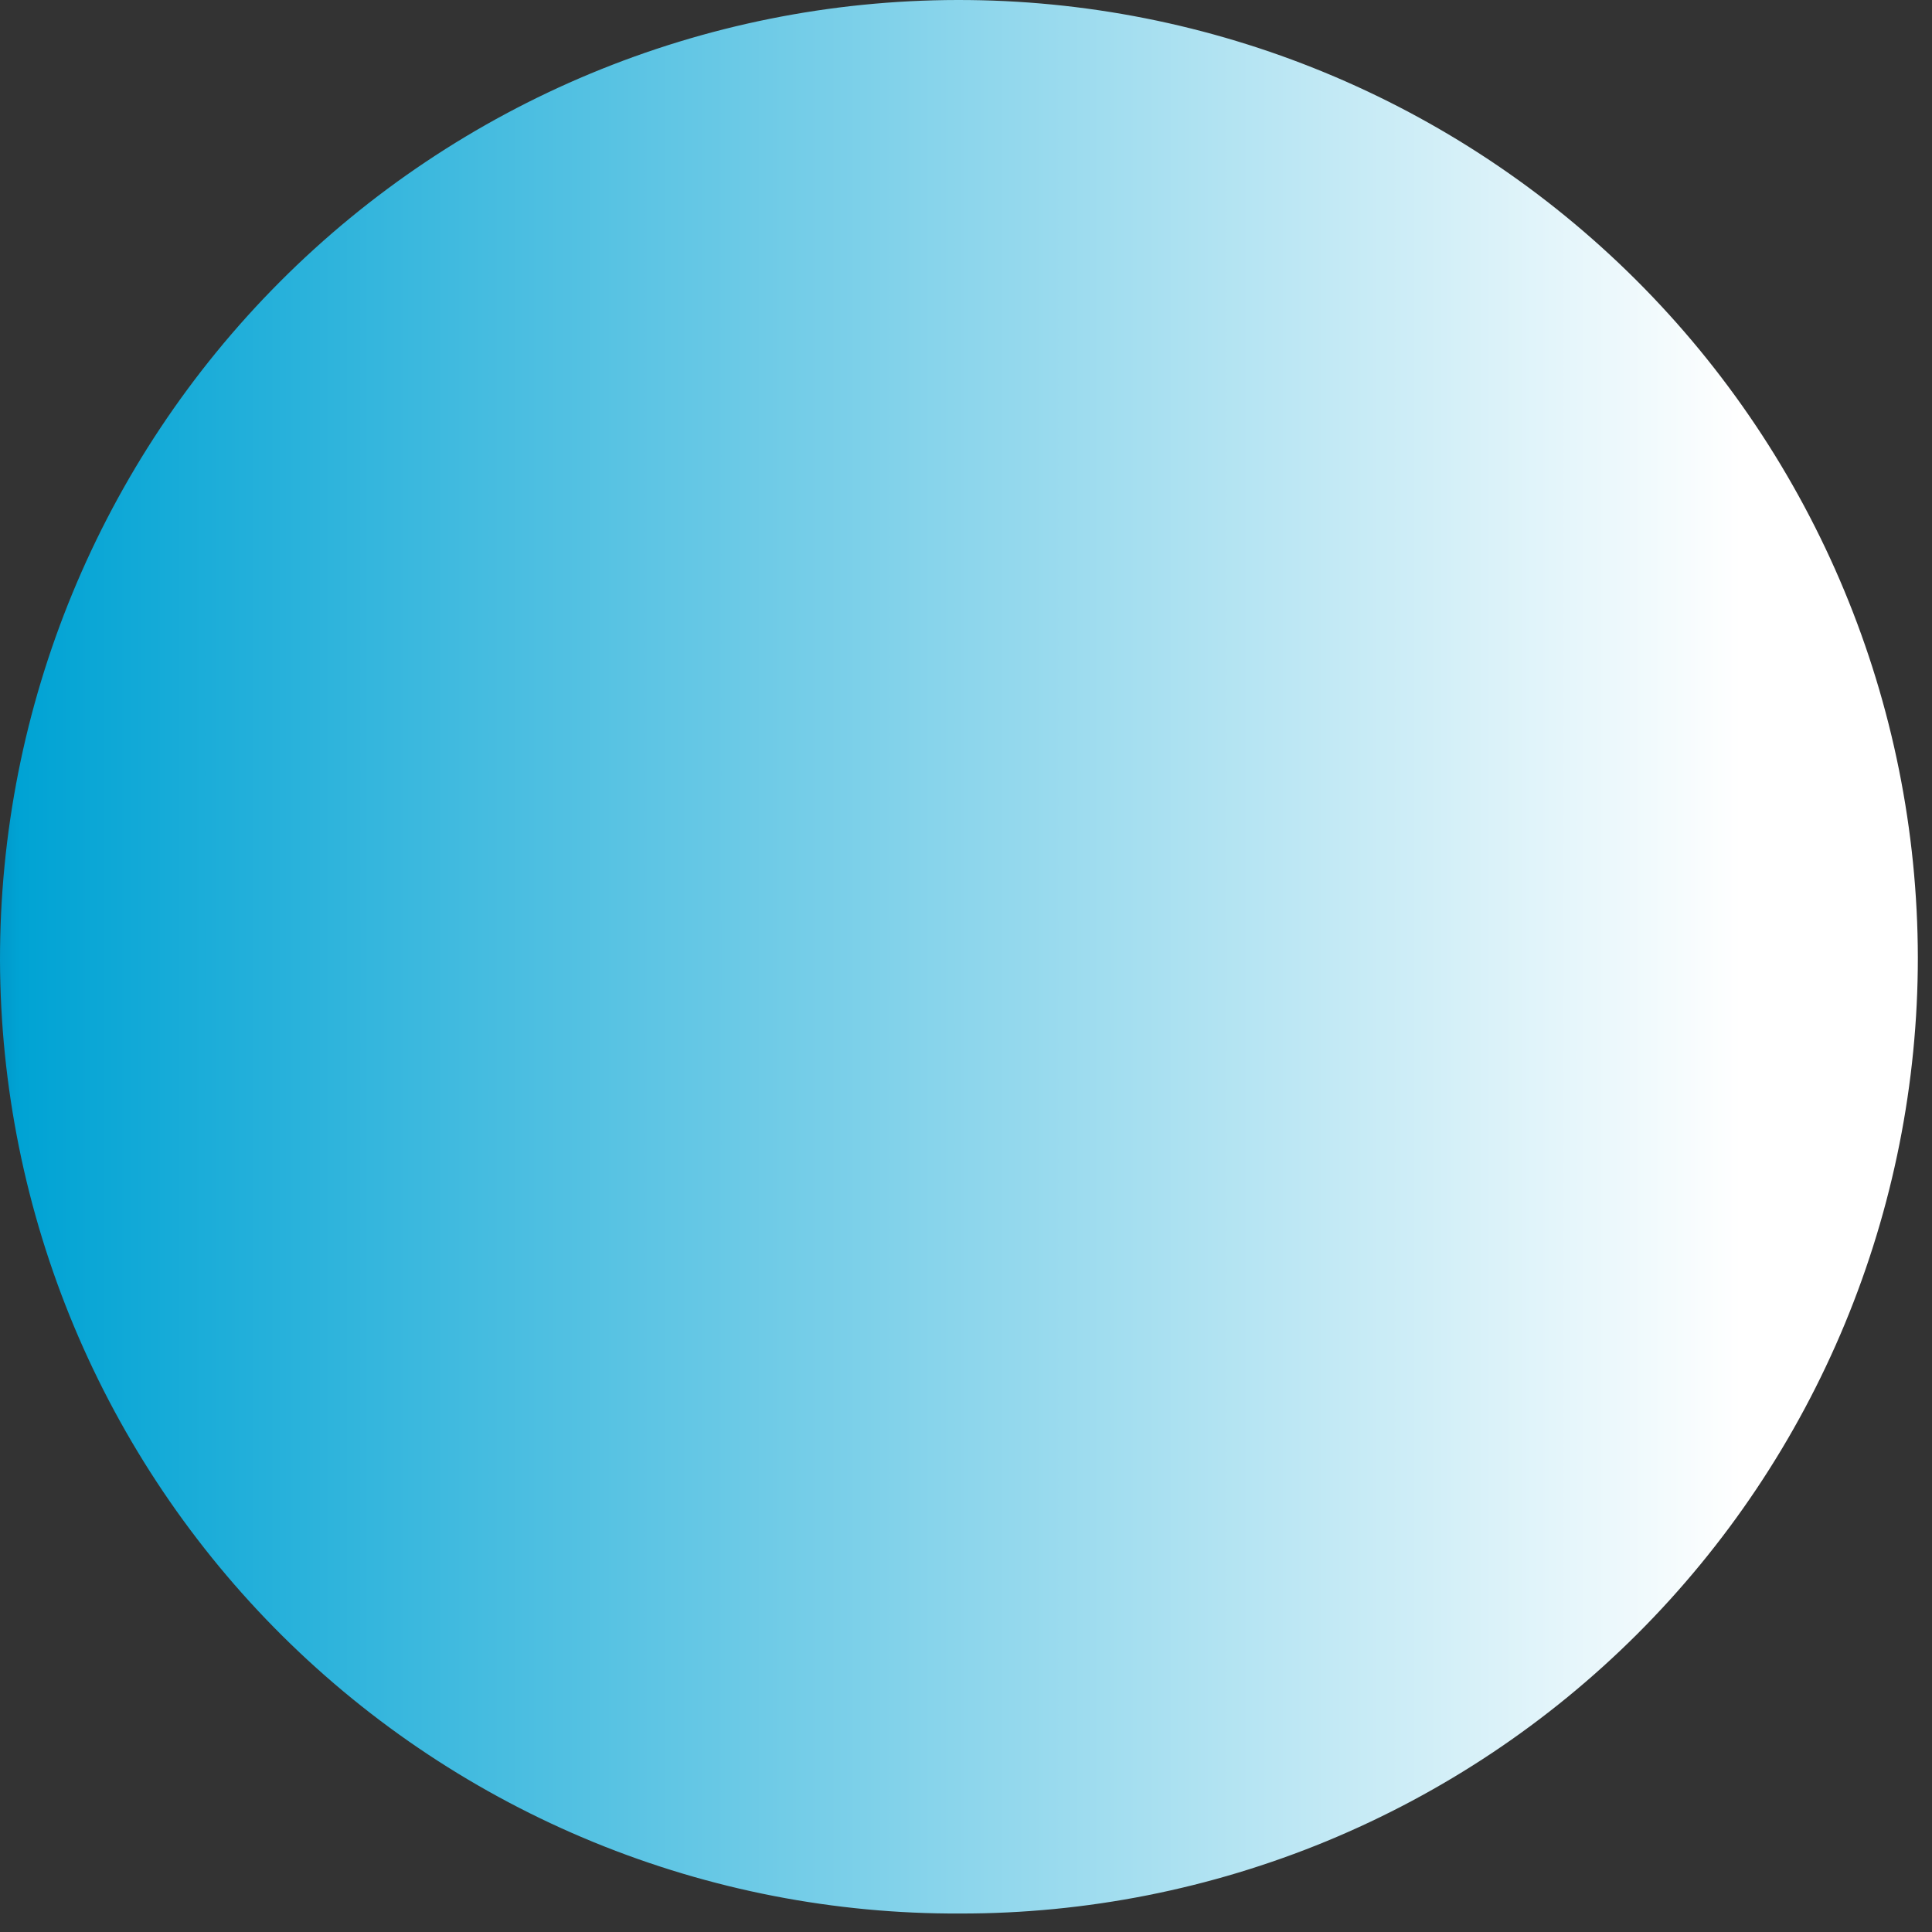 <svg width="37" height="37" viewBox="0 0 37 37" fill="none" xmlns="http://www.w3.org/2000/svg">
<rect x="0" y="0" width="37" height="37" fill="#333333" stroke="none"/>
<path fill-rule="evenodd" clip-rule="evenodd" d="M2.08555e-05 18.392C0.007 20.799 0.489 23.18 1.417 25.401C2.346 27.621 3.703 29.637 5.411 31.332C7.12 33.027 9.145 34.369 11.373 35.281C13.6 36.193 15.985 36.657 18.392 36.646C20.799 36.649 23.182 36.178 25.407 35.26C27.631 34.341 29.653 32.993 31.356 31.293C33.059 29.592 34.41 27.573 35.332 25.35C36.254 23.126 36.729 20.743 36.729 18.337C36.721 13.466 34.779 8.798 31.33 5.359C27.881 1.92 23.207 -0.007 18.337 2.08559e-05C13.466 0.007 8.798 1.949 5.359 5.398C1.92 8.848 -0.007 13.521 2.08555e-05 18.392Z" fill="url(#paint0_linear)"/>
<defs>
<linearGradient id="paint0_linear" x1="2.08555e-05" y1="18.447" x2="37.06" y2="18.447" gradientUnits="userSpaceOnUse">
<stop stop-color="#0099CB"/>
<stop offset="0.01" stop-color="#00A3D4"/>
<stop offset="0.9" stop-color="white"/>
<stop offset="1" stop-color="white"/>
</linearGradient>
</defs>
</svg>
